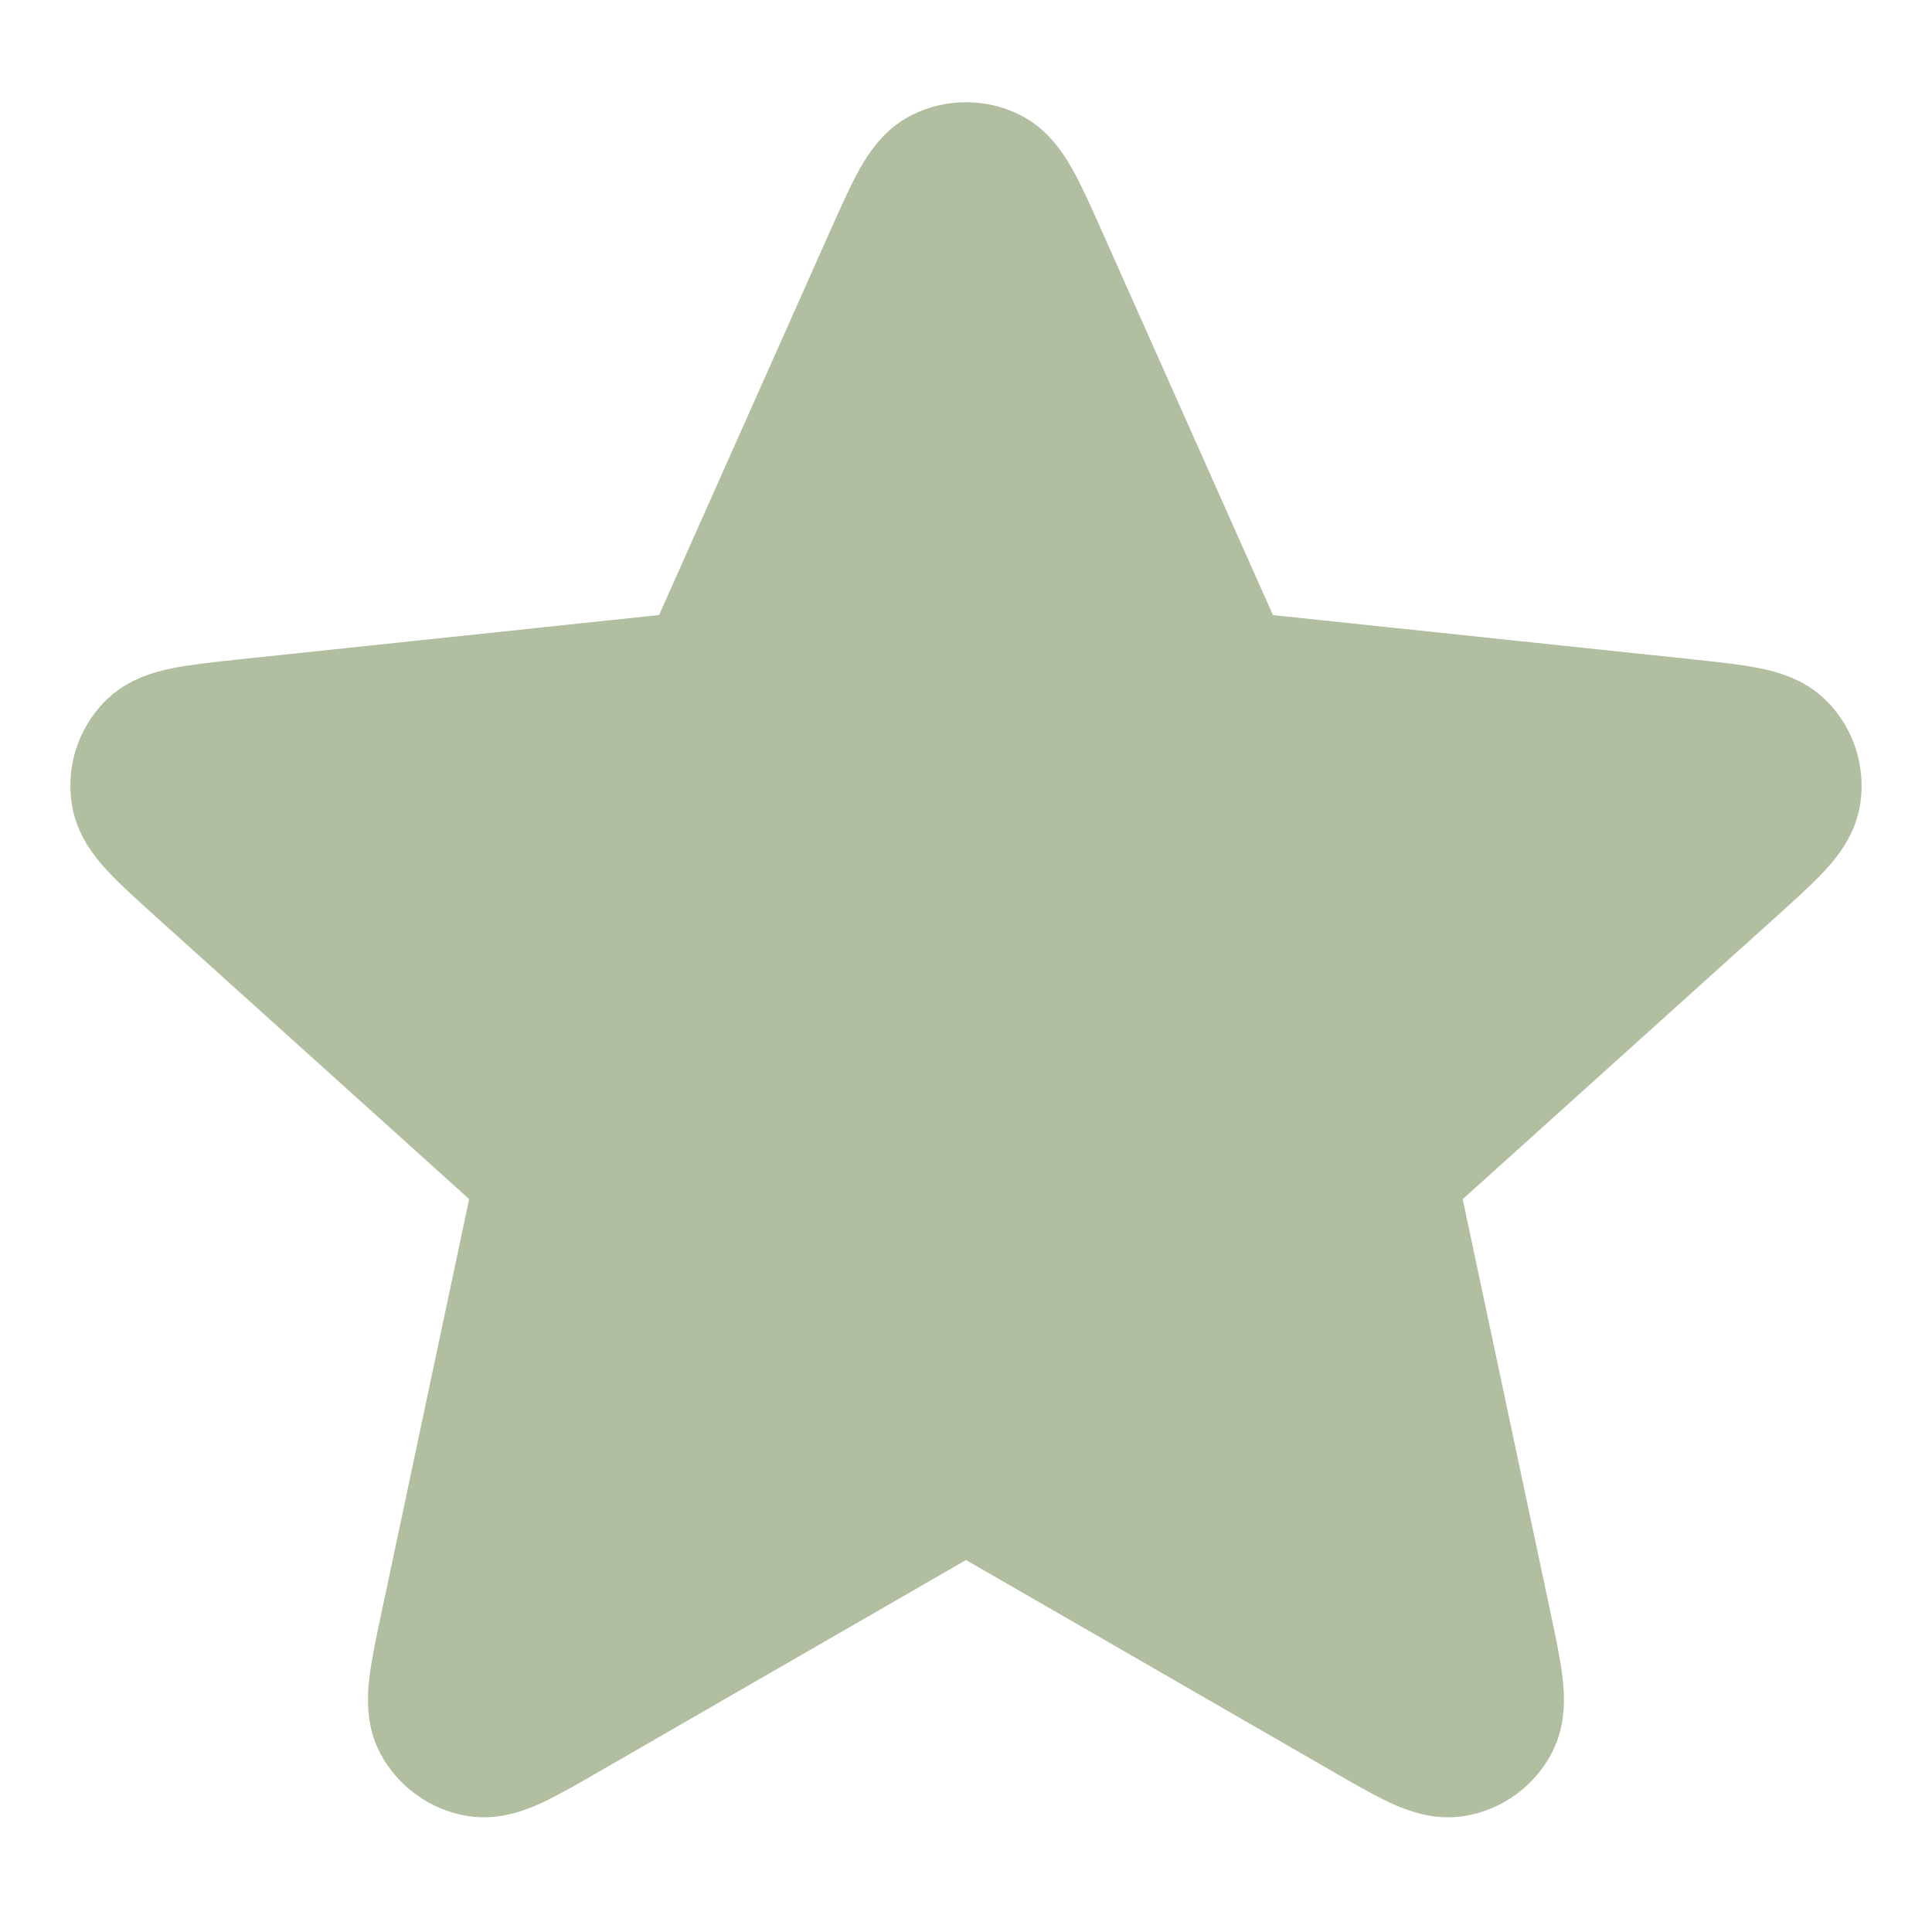 <svg width="13" height="13" viewBox="0 0 13 13" fill="none" xmlns="http://www.w3.org/2000/svg">
<path d="M6.043 1.757C6.188 1.432 6.26 1.27 6.361 1.22C6.449 1.177 6.551 1.177 6.639 1.22C6.739 1.27 6.812 1.432 6.957 1.757L8.109 4.343C8.152 4.439 8.173 4.486 8.206 4.523C8.236 4.556 8.271 4.582 8.311 4.6C8.357 4.62 8.409 4.625 8.513 4.636L11.329 4.933C11.682 4.971 11.859 4.989 11.937 5.07C12.006 5.139 12.037 5.237 12.023 5.334C12.007 5.445 11.875 5.564 11.611 5.802L9.508 7.697C9.43 7.767 9.391 7.803 9.366 7.845C9.344 7.883 9.331 7.925 9.326 7.969C9.321 8.018 9.332 8.069 9.353 8.172L9.941 10.941C10.015 11.289 10.051 11.463 9.999 11.563C9.954 11.649 9.871 11.71 9.775 11.726C9.664 11.745 9.51 11.656 9.202 11.478L6.75 10.064C6.659 10.011 6.613 9.985 6.565 9.975C6.522 9.966 6.478 9.966 6.435 9.975C6.387 9.985 6.341 10.011 6.25 10.064L3.798 11.478C3.49 11.656 3.336 11.745 3.225 11.726C3.129 11.71 3.046 11.649 3 11.563C2.948 11.463 2.985 11.289 3.059 10.941L3.646 8.172C3.668 8.069 3.679 8.018 3.674 7.969C3.669 7.925 3.656 7.883 3.634 7.845C3.609 7.803 3.57 7.767 3.492 7.697L1.389 5.802C1.125 5.564 0.993 5.445 0.977 5.334C0.962 5.237 0.994 5.139 1.062 5.07C1.141 4.989 1.318 4.971 1.671 4.933L4.486 4.636C4.591 4.625 4.643 4.62 4.688 4.6C4.728 4.582 4.764 4.556 4.793 4.523C4.827 4.486 4.848 4.439 4.891 4.343L6.043 1.757Z" fill="#B2BEA0" stroke="#B2BEA0" stroke-linecap="round" stroke-linejoin="round"/>
</svg>

